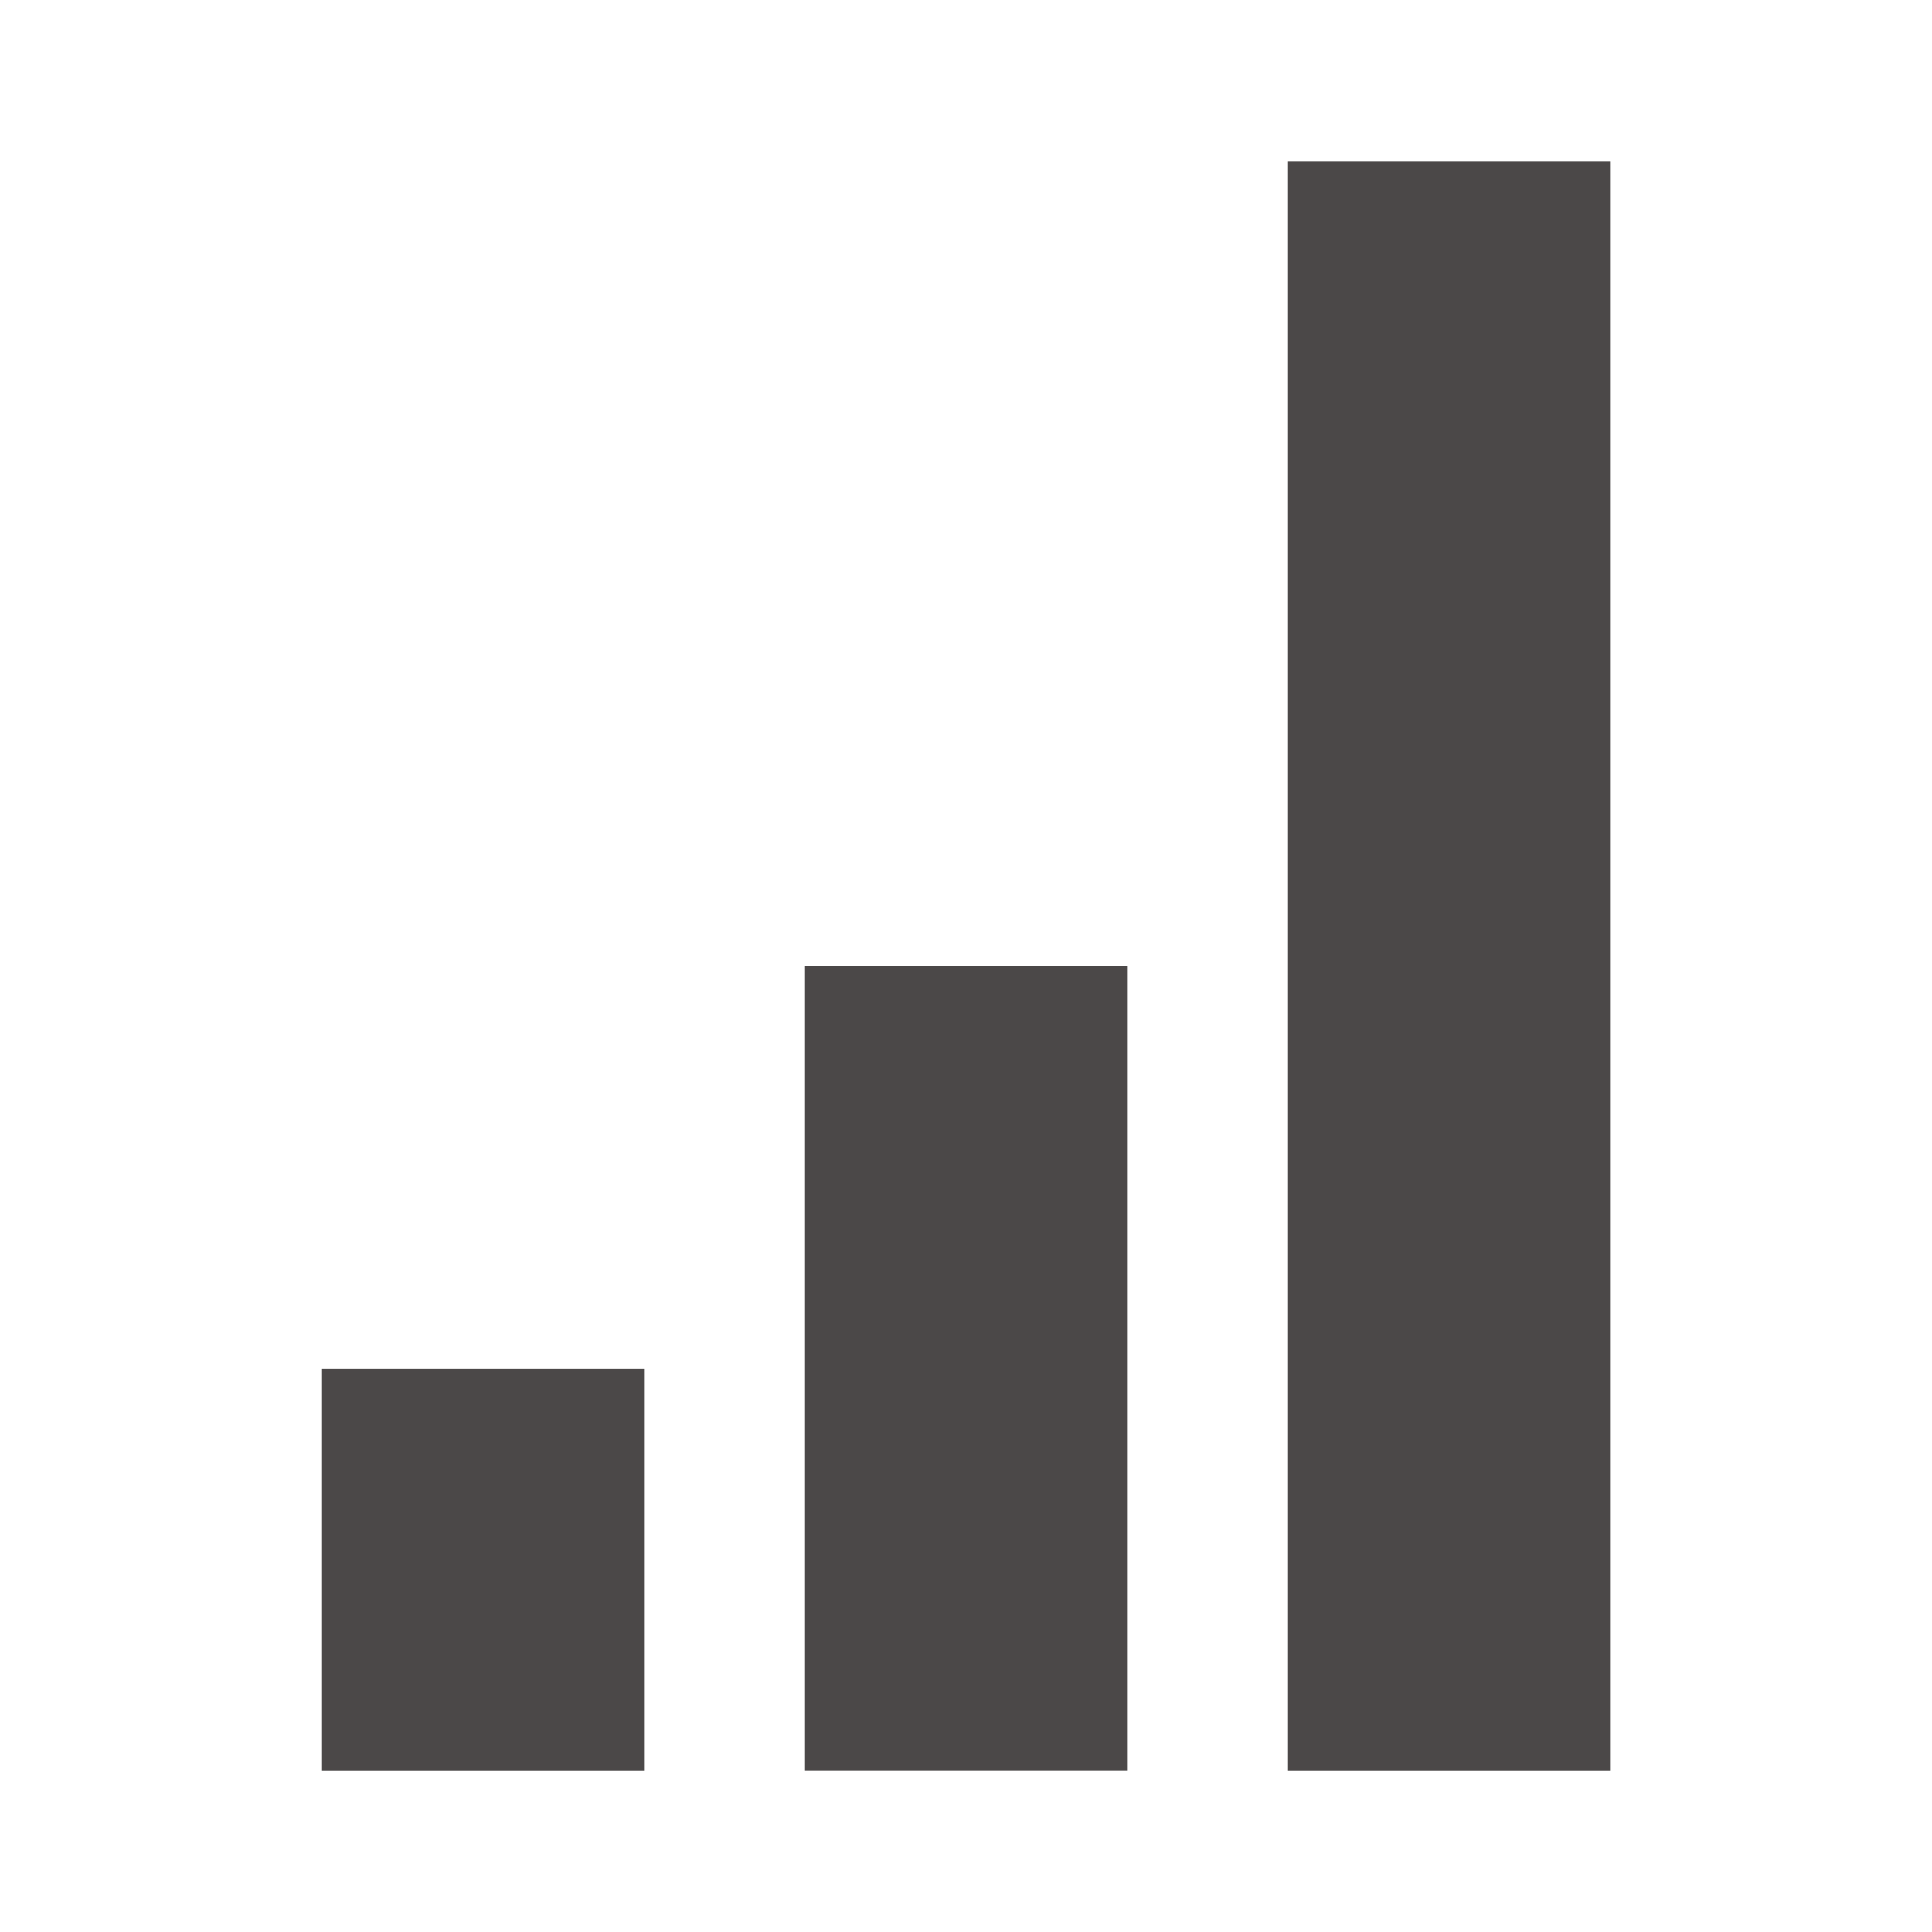 <svg fill="none" height="32" viewBox="0 0 32 32" width="32" xmlns="http://www.w3.org/2000/svg"><g fill="#4b4848"><path d="m10.667 22.667v6.667h-5.333v-6.667z"/><path d="m18.667 16v13.333h-5.333v-13.333z"/><path d="m26.667 2.667v26.667h-5.333v-26.667z"/></g></svg>